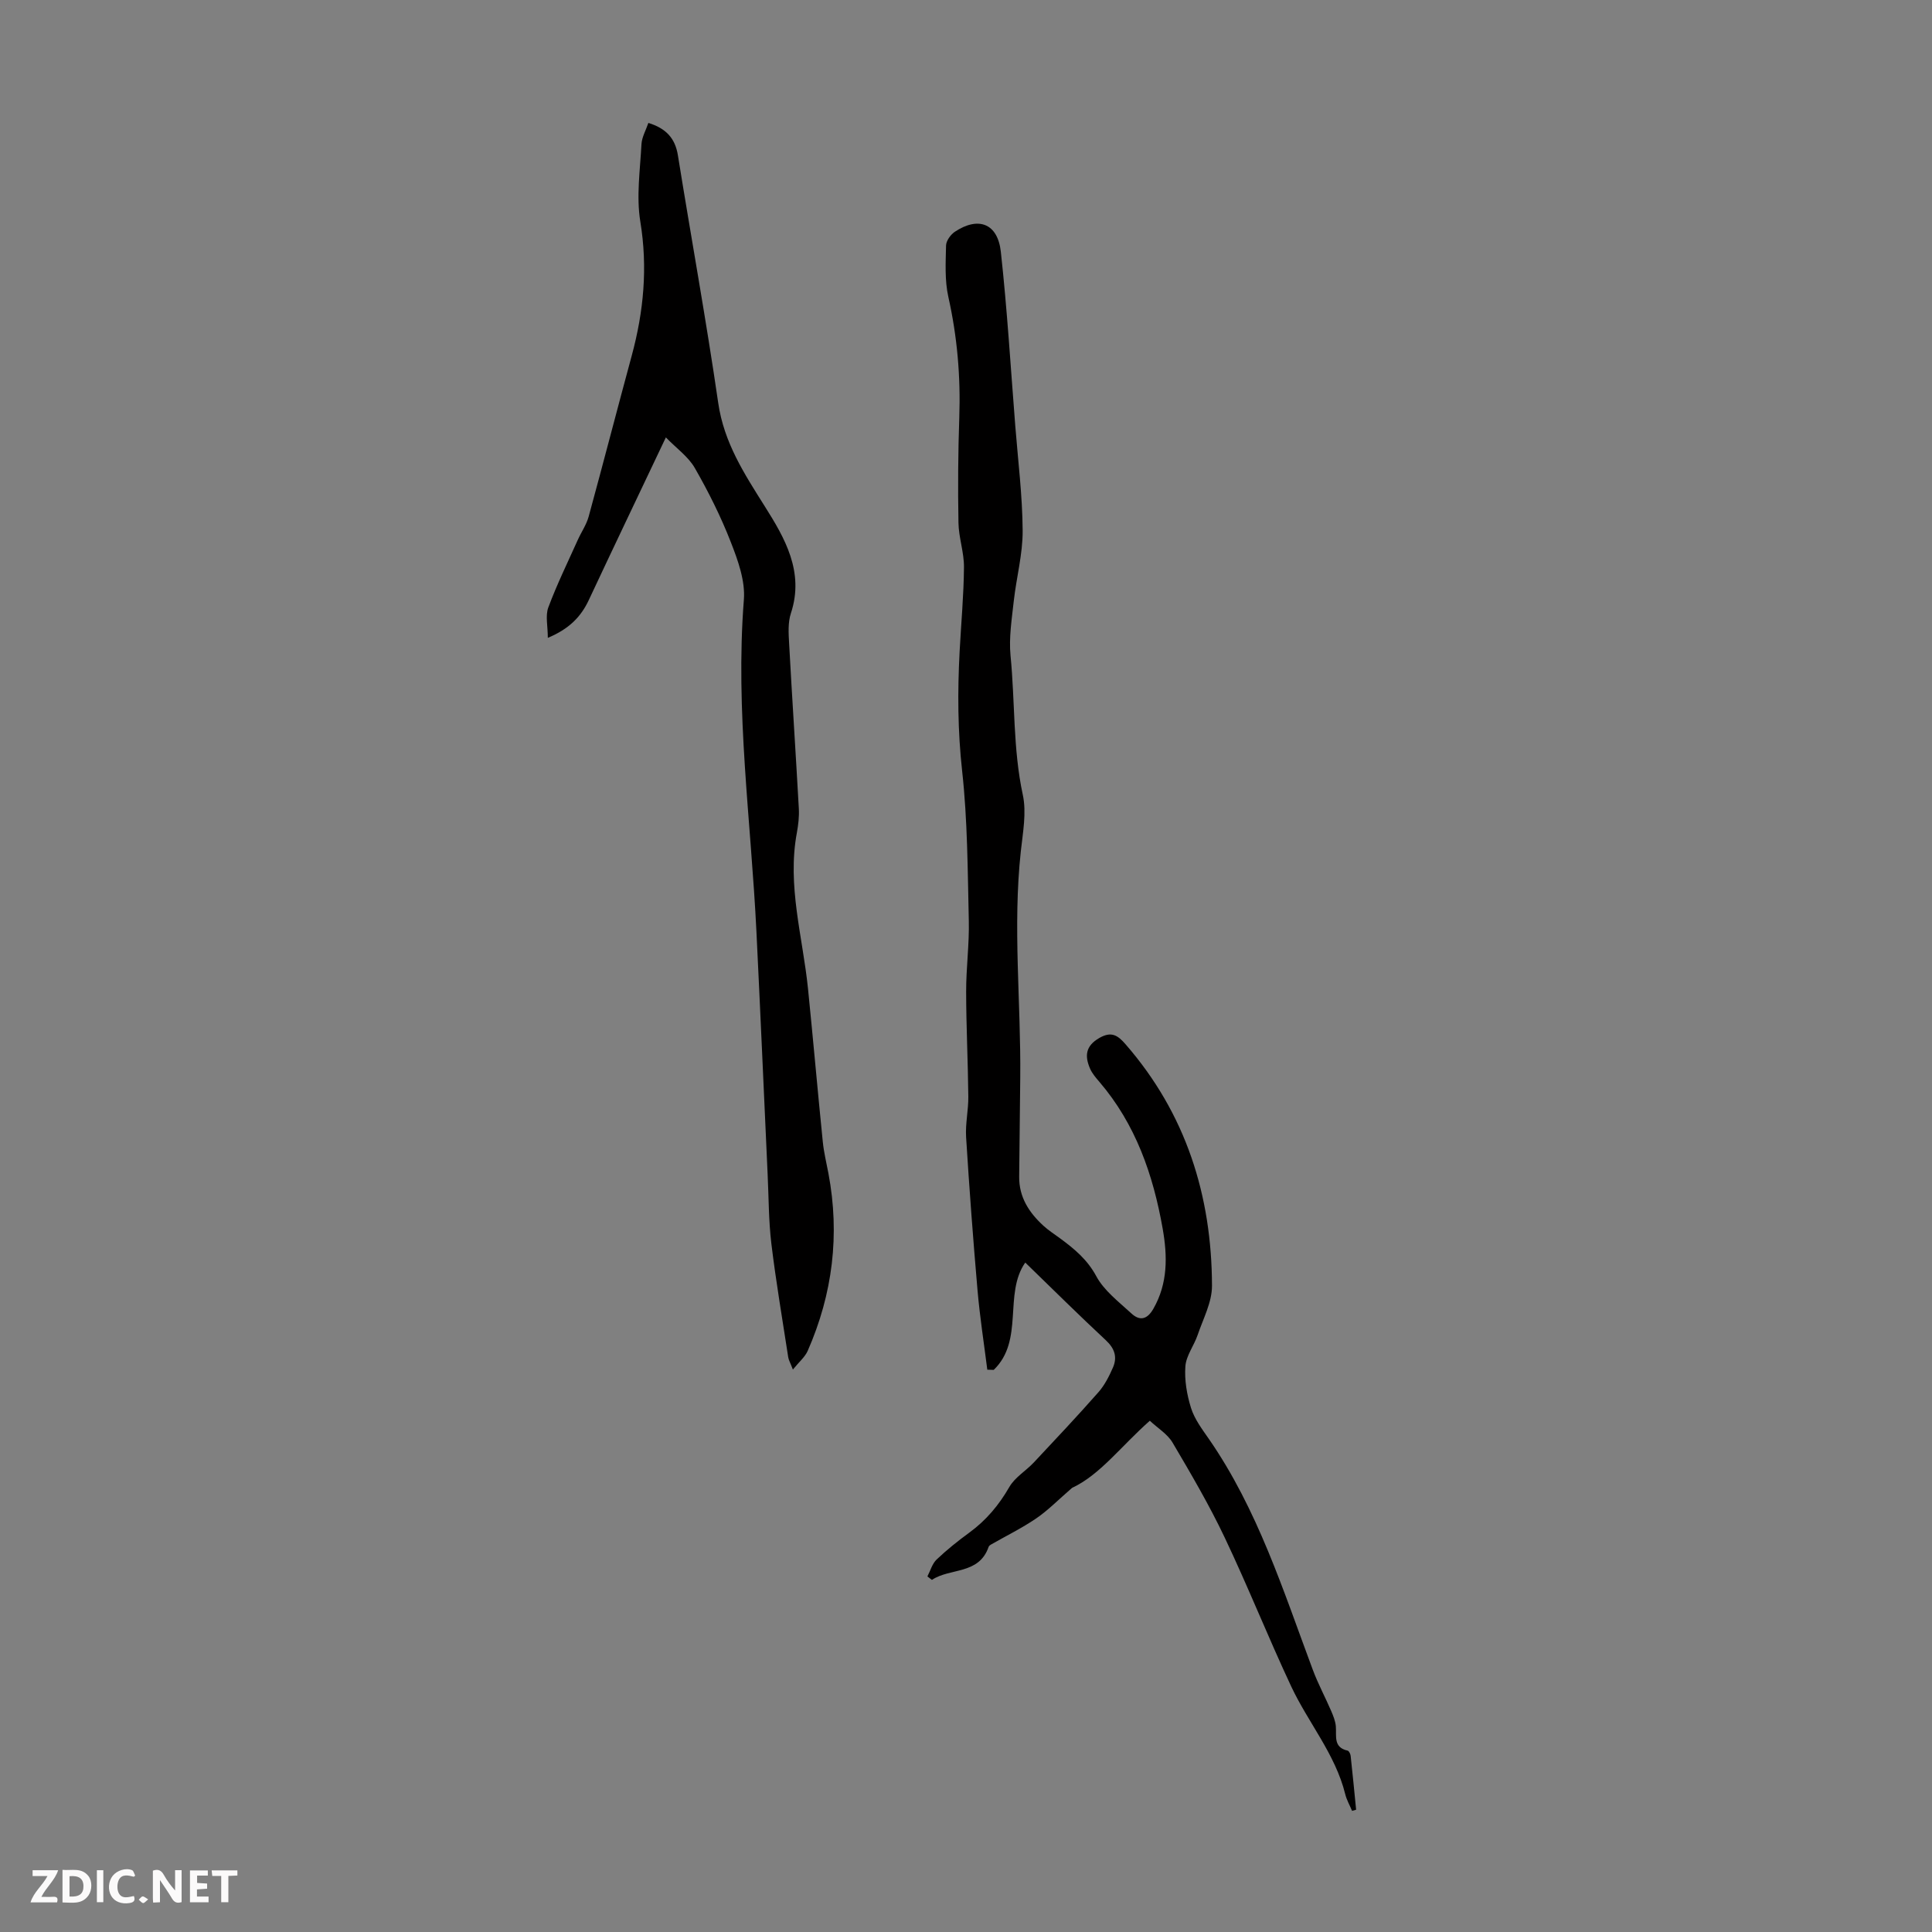 <svg enable-background="new 0 0 400 400" viewBox="0 0 400 400" xmlns="http://www.w3.org/2000/svg"><rect x="0" y="0" width="400" height="400" fill="#808080" stroke="none"/><g fill="#fbfafa"><path d="m37.59 393.81c-.92.31-1.52.05-2-.78-.7-1.2-1.52-2.34-2.47-3.78v4.59c-.55.03-.95.05-1.41.07-.03-.37-.06-.64-.06-.91 0-1.91 0-3.81 0-5.7 1.13-.41 1.77-.03 2.29.91.62 1.11 1.38 2.14 2.31 3.19v-4.2h1.35v6.61z"/><path d="m12.94 393.88v-6.75c1.9.19 3.93-.54 5.37 1.29.8 1.01.78 2.88.03 3.97-1.37 1.97-3.4 1.51-5.4 1.49m1.45-1.22c2.04.12 2.92-.58 2.89-2.21-.03-1.51-.98-2.19-2.89-2z"/><path d="m11.81 393.87h-5.49c.68-2.18 2.47-3.48 3.51-5.45h-3.08v-1.21h5.29c-.71 2.13-2.44 3.48-3.47 5.51.86 0 1.63.04 2.39-.01.79-.05 1.14.21.85 1.16"/><path d="m39.33 393.86v-6.61h3.7v1.07h-2.22v1.52c.68.04 1.34.09 2.07.13v1.07c-.72.05-1.38.09-2.1.14v1.48h2.4v1.19h-3.85z"/><path d="m27.71 388.56c-1.15-.3-2.46-.61-3.1.64-.37.73-.41 1.93-.06 2.67.63 1.35 1.99.93 3.17.68.35.94-.01 1.32-.93 1.46-1.62.25-3.05-.27-3.76-1.48-.73-1.24-.6-3.03.31-4.17.88-1.11 2.71-1.7 4-1.16.32.13.44.74.65 1.12-.1.08-.19.16-.28.24"/><path d="m49.15 387.24v1.07c-.59.02-1.17.05-1.87.08v5.44h-1.48v-5.44h-1.85c-.05-.4-.08-.73-.13-1.15z"/><path d="m20.06 387.21h1.33v6.62h-1.33z"/><path d="m30.68 393.25c-.49.38-.8.79-1.05.76-.32-.05-.6-.45-.9-.7.26-.24.51-.64.8-.67.29-.04.62.3 1.15.61"/></g><path d="m238.06 294.15c-5.96 5.26-10.3 11.2-16.1 13.9-2.9 2.51-5 4.67-7.44 6.33-2.97 2.02-6.23 3.62-9.36 5.41-.19.11-.4.27-.47.46-2.01 5.82-7.97 4.32-11.75 6.85-.31-.24-.62-.48-.93-.72.62-1.18.99-2.63 1.91-3.5 2.1-2 4.39-3.83 6.73-5.54 3.5-2.55 6.15-5.7 8.32-9.47 1.15-2 3.42-3.33 5.07-5.08 4.51-4.81 9.03-9.61 13.39-14.56 1.28-1.46 2.21-3.3 3-5.11.93-2.15.35-3.94-1.48-5.64-5.64-5.25-11.11-10.68-16.68-16.08-4.54 6.48-.17 16.1-6.53 22.22-.44-.01-.89-.03-1.33-.04-.69-5.46-1.54-10.91-2.02-16.4-.92-10.58-1.71-21.17-2.37-31.77-.17-2.77.49-5.58.46-8.37-.07-7.24-.44-14.49-.45-21.73-.01-4.91.67-9.83.55-14.74-.24-10.33-.25-20.71-1.38-30.95-.92-8.29-.96-16.49-.52-24.75.31-5.81.85-11.62.9-17.43.03-3.06-1.09-6.13-1.14-9.2-.13-7.27-.08-14.55.17-21.82.29-8.44-.42-16.71-2.27-24.97-.76-3.41-.55-7.08-.47-10.62.02-.98.95-2.27 1.84-2.86 4.86-3.21 8.85-1.72 9.5 4.14 1.32 11.98 2.04 24.03 2.99 36.05.57 7.23 1.48 14.46 1.53 21.7.03 4.86-1.3 9.71-1.84 14.58-.41 3.76-1.03 7.59-.67 11.31.95 9.58.48 19.27 2.54 28.8.8 3.7.01 7.81-.41 11.69-1.7 15.65.04 31.29-.12 46.93-.07 6.83-.15 13.65-.22 20.48-.04 4.22 2.06 7.42 5.02 10.13 1.07.98 2.31 1.76 3.48 2.63 2.94 2.17 5.6 4.36 7.46 7.81 1.62 3.01 4.67 5.31 7.28 7.72 1.69 1.56 3.23 1.31 4.53-.95 3.04-5.3 2.94-10.91 1.94-16.61-1.97-11.16-5.59-21.62-13.11-30.4-.73-.85-1.49-1.73-1.93-2.74-1.12-2.6-.96-4.7 1.96-6.36 2.53-1.44 3.83-.47 5.39 1.32 12.49 14.34 17.85 31.3 17.9 50.01.01 3.4-1.83 6.82-2.97 10.18-.75 2.21-2.38 4.28-2.54 6.49-.21 2.85.31 5.89 1.17 8.63.72 2.29 2.27 4.36 3.67 6.37 10.13 14.62 15.41 31.41 21.54 47.83 1.09 2.92 2.58 5.68 3.81 8.54.43 1 .86 2.07.96 3.14.17 2.03-.57 4.39 2.44 5.06.29.06.59.7.63 1.1.41 3.71.76 7.42 1.13 11.13-.28.08-.56.16-.84.24-.48-1.16-1.13-2.27-1.42-3.48-2.05-8.26-7.63-14.74-11.16-22.24-4.79-10.21-8.96-20.71-13.8-30.89-3.2-6.74-7-13.22-10.8-19.66-1.06-1.77-3.09-3-4.69-4.5z" fill="#010000"/><path d="m137.86 90.56c-5.65 11.92-10.85 22.77-15.95 33.66-1.64 3.51-4.11 6.01-8.49 7.84 0-2.44-.53-4.58.1-6.29 1.78-4.77 4.02-9.35 6.11-14 .73-1.62 1.79-3.14 2.25-4.83 3.03-11.08 5.9-22.2 8.91-33.29 2.48-9.15 3.34-18.28 1.78-27.78-.85-5.19-.04-10.67.24-16.01.08-1.46.91-2.89 1.43-4.41 3.64 1.12 5.54 3.16 6.11 6.69 2.75 17.1 5.86 34.14 8.35 51.28 1.19 8.22 5.37 14.63 9.64 21.41 4.11 6.51 8.24 13.57 5.41 22.13-.64 1.93-.49 4.19-.37 6.29.62 11.39 1.38 22.78 2.01 34.17.09 1.66-.11 3.36-.41 5-2.04 10.97 1.22 21.55 2.31 32.29 1.07 10.55 1.99 21.12 3.06 31.68.22 2.21.76 4.38 1.17 6.56 2.39 12.69.88 24.93-4.29 36.72-.56 1.28-1.77 2.27-3.07 3.88-.54-1.41-.88-1.97-.97-2.57-1.2-7.83-2.54-15.65-3.49-23.51-.57-4.75-.54-9.57-.77-14.36-.77-16.75-1.5-33.51-2.32-50.26-1.12-22.88-4.41-45.66-2.6-68.68.31-3.9-1.22-8.14-2.7-11.92-2.06-5.29-4.63-10.43-7.46-15.36-1.34-2.34-3.79-4.06-5.99-6.33z" fill="#010000"/></svg>